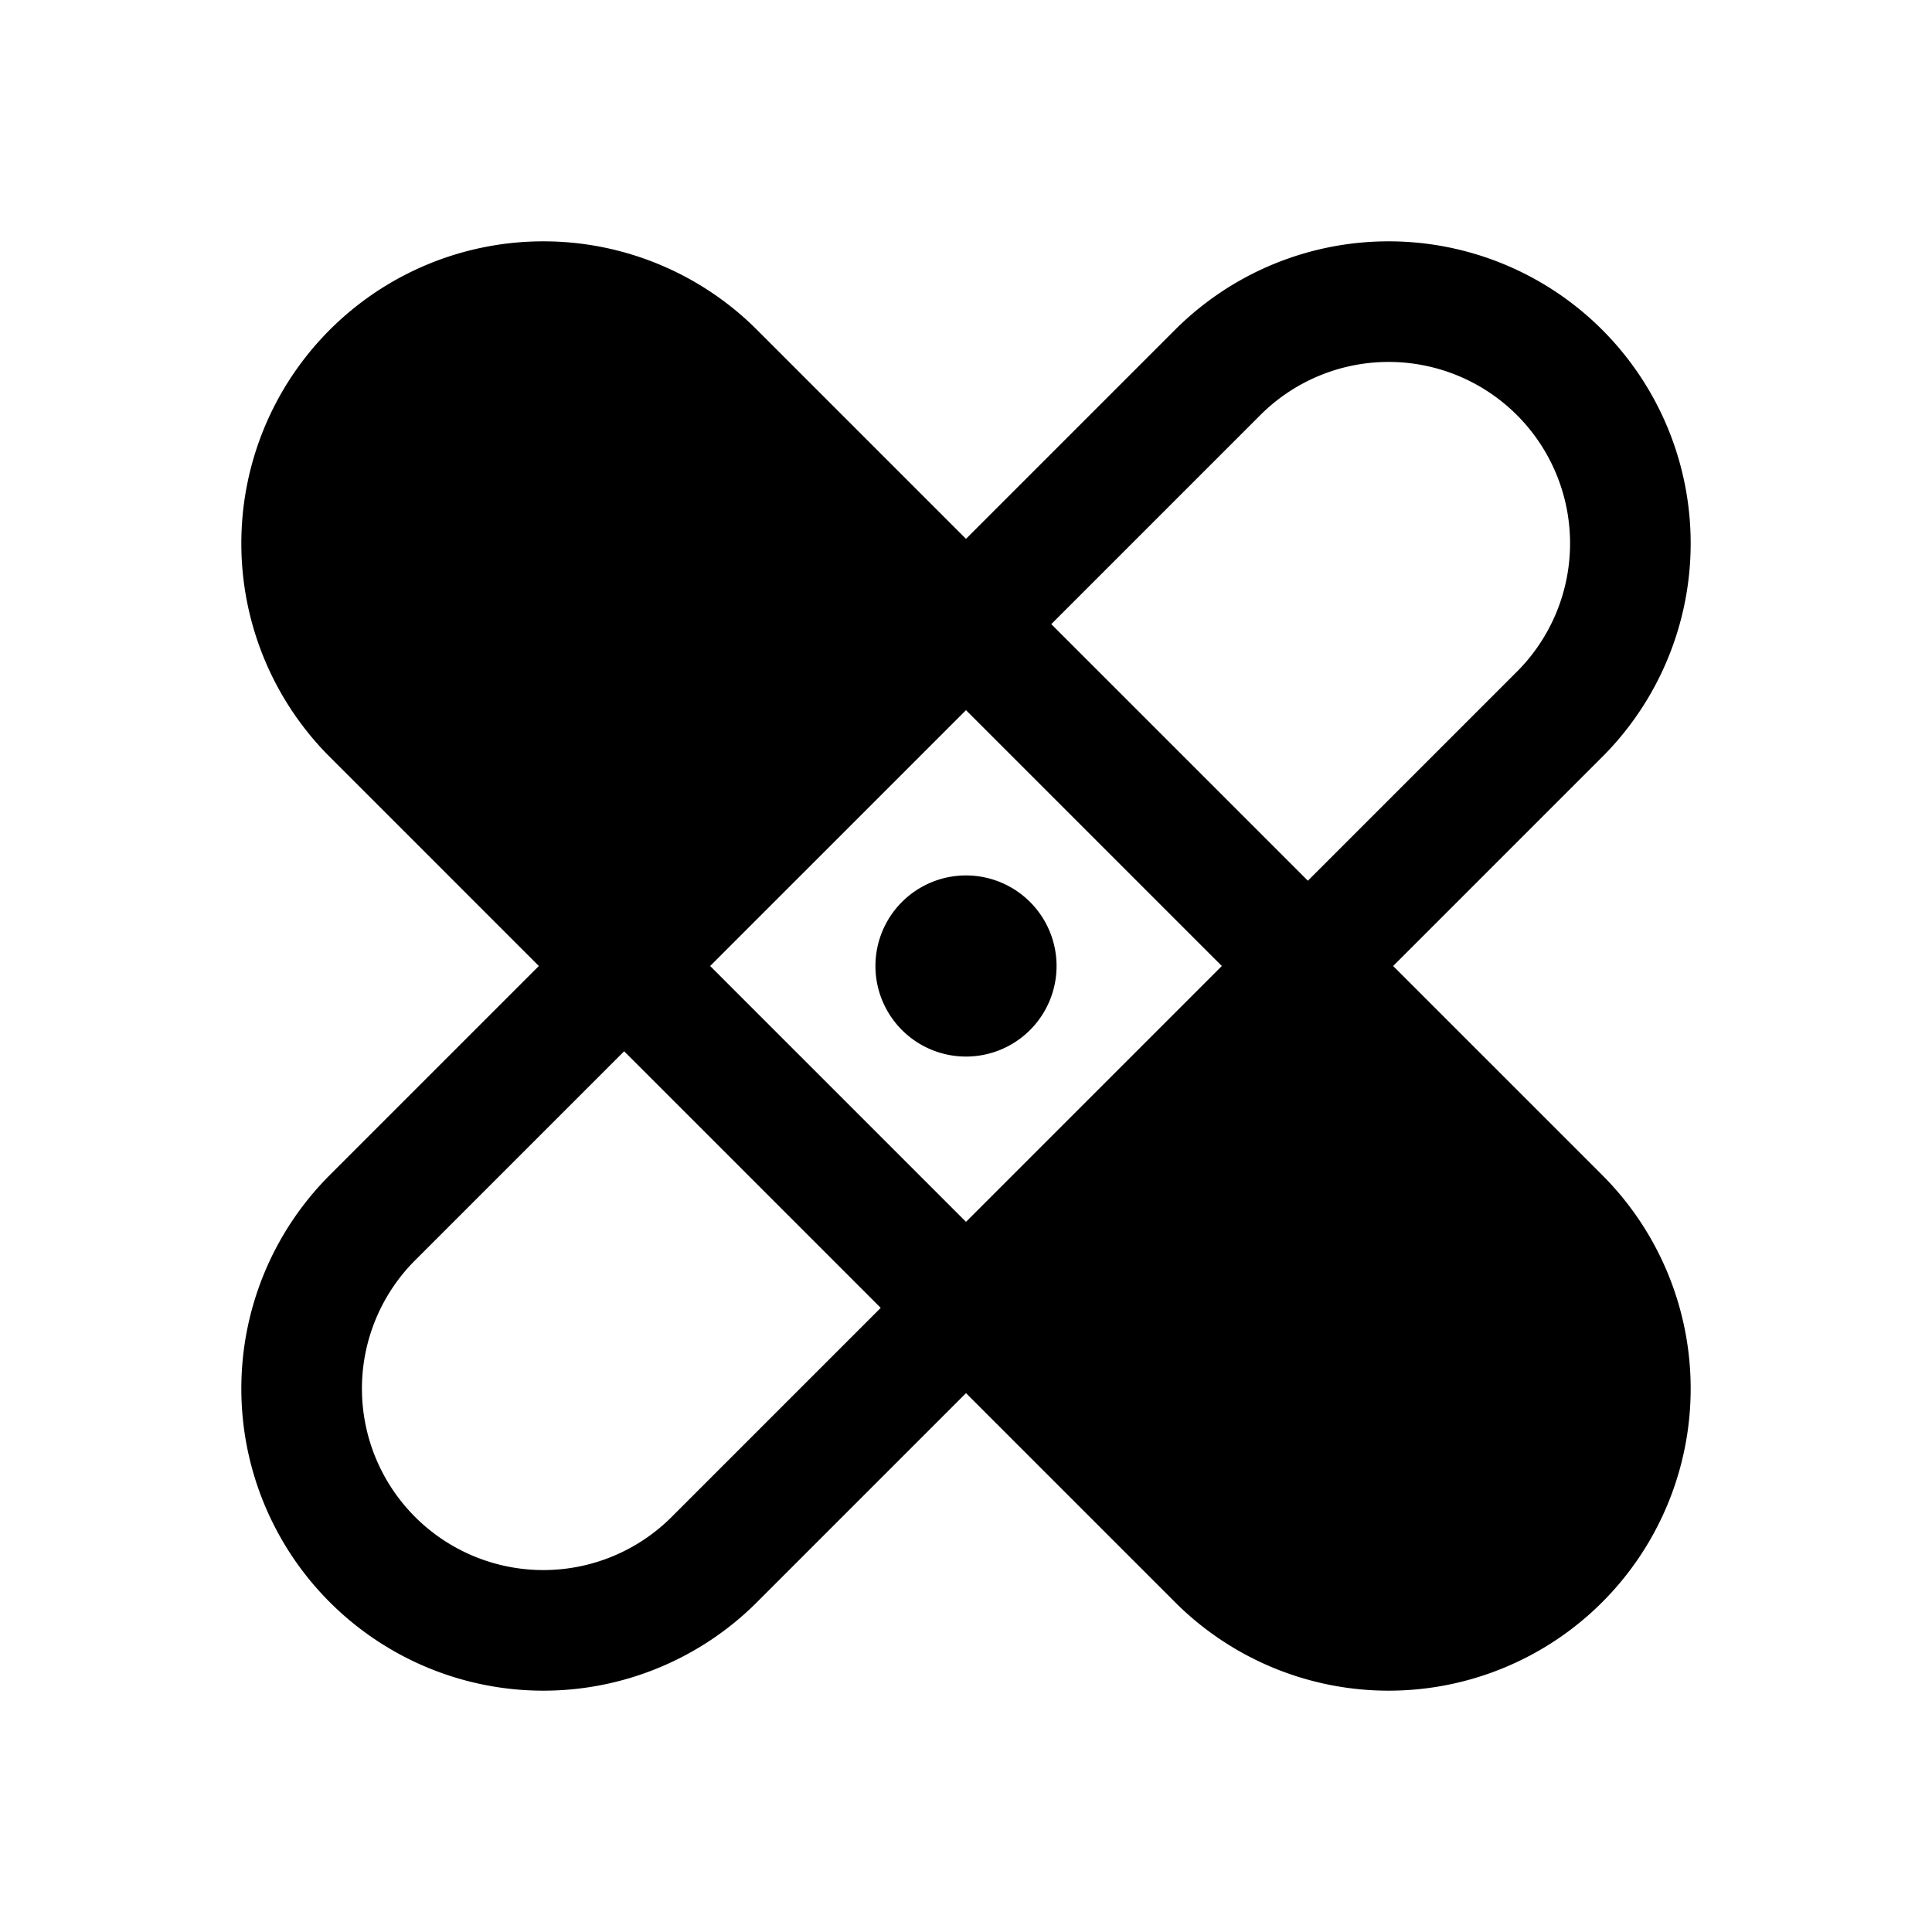 <svg xmlns="http://www.w3.org/2000/svg" viewBox="0 0 256 256" fill="currentColor"><path d="M116,128a12,12,0,1,1,12,12A12,12,0,0,1,116,128Zm96.3,27.7a40,40,0,0,1-56.6,56.6L128,184.6l-27.7,27.7a40,40,0,0,1-56.6-56.6L71.4,128,43.7,100.3a40,40,0,0,1,56.6-56.6L128,71.4l27.7-27.7a40,40,0,0,1,56.6,56.6L184.6,128ZM94.1,128,128,161.9,161.9,128,128,94.1Zm45.2-45.3,34,34L201,89a24,24,0,0,0-34-34Zm-22.6,90.6-34-34L55,167a24,24,0,0,0,34,34Z"/></svg>